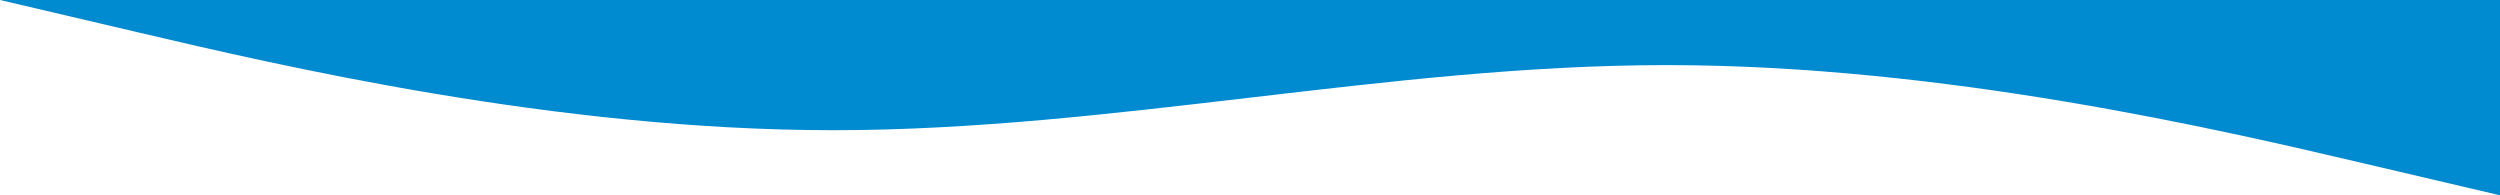 <?xml version="1.0" encoding="UTF-8"?> <svg xmlns="http://www.w3.org/2000/svg" id="Lager_1" version="1.1" viewBox="0 0 1920 150"><defs><style> .st0 { fill: #008acf; } </style></defs><path class="st0" d="M0,0l106.67,25c106.67,25,320,75,533.33,75s426.67-50,640-50,426.67,50,533.33,75l106.67,25V0H0Z"></path></svg> 